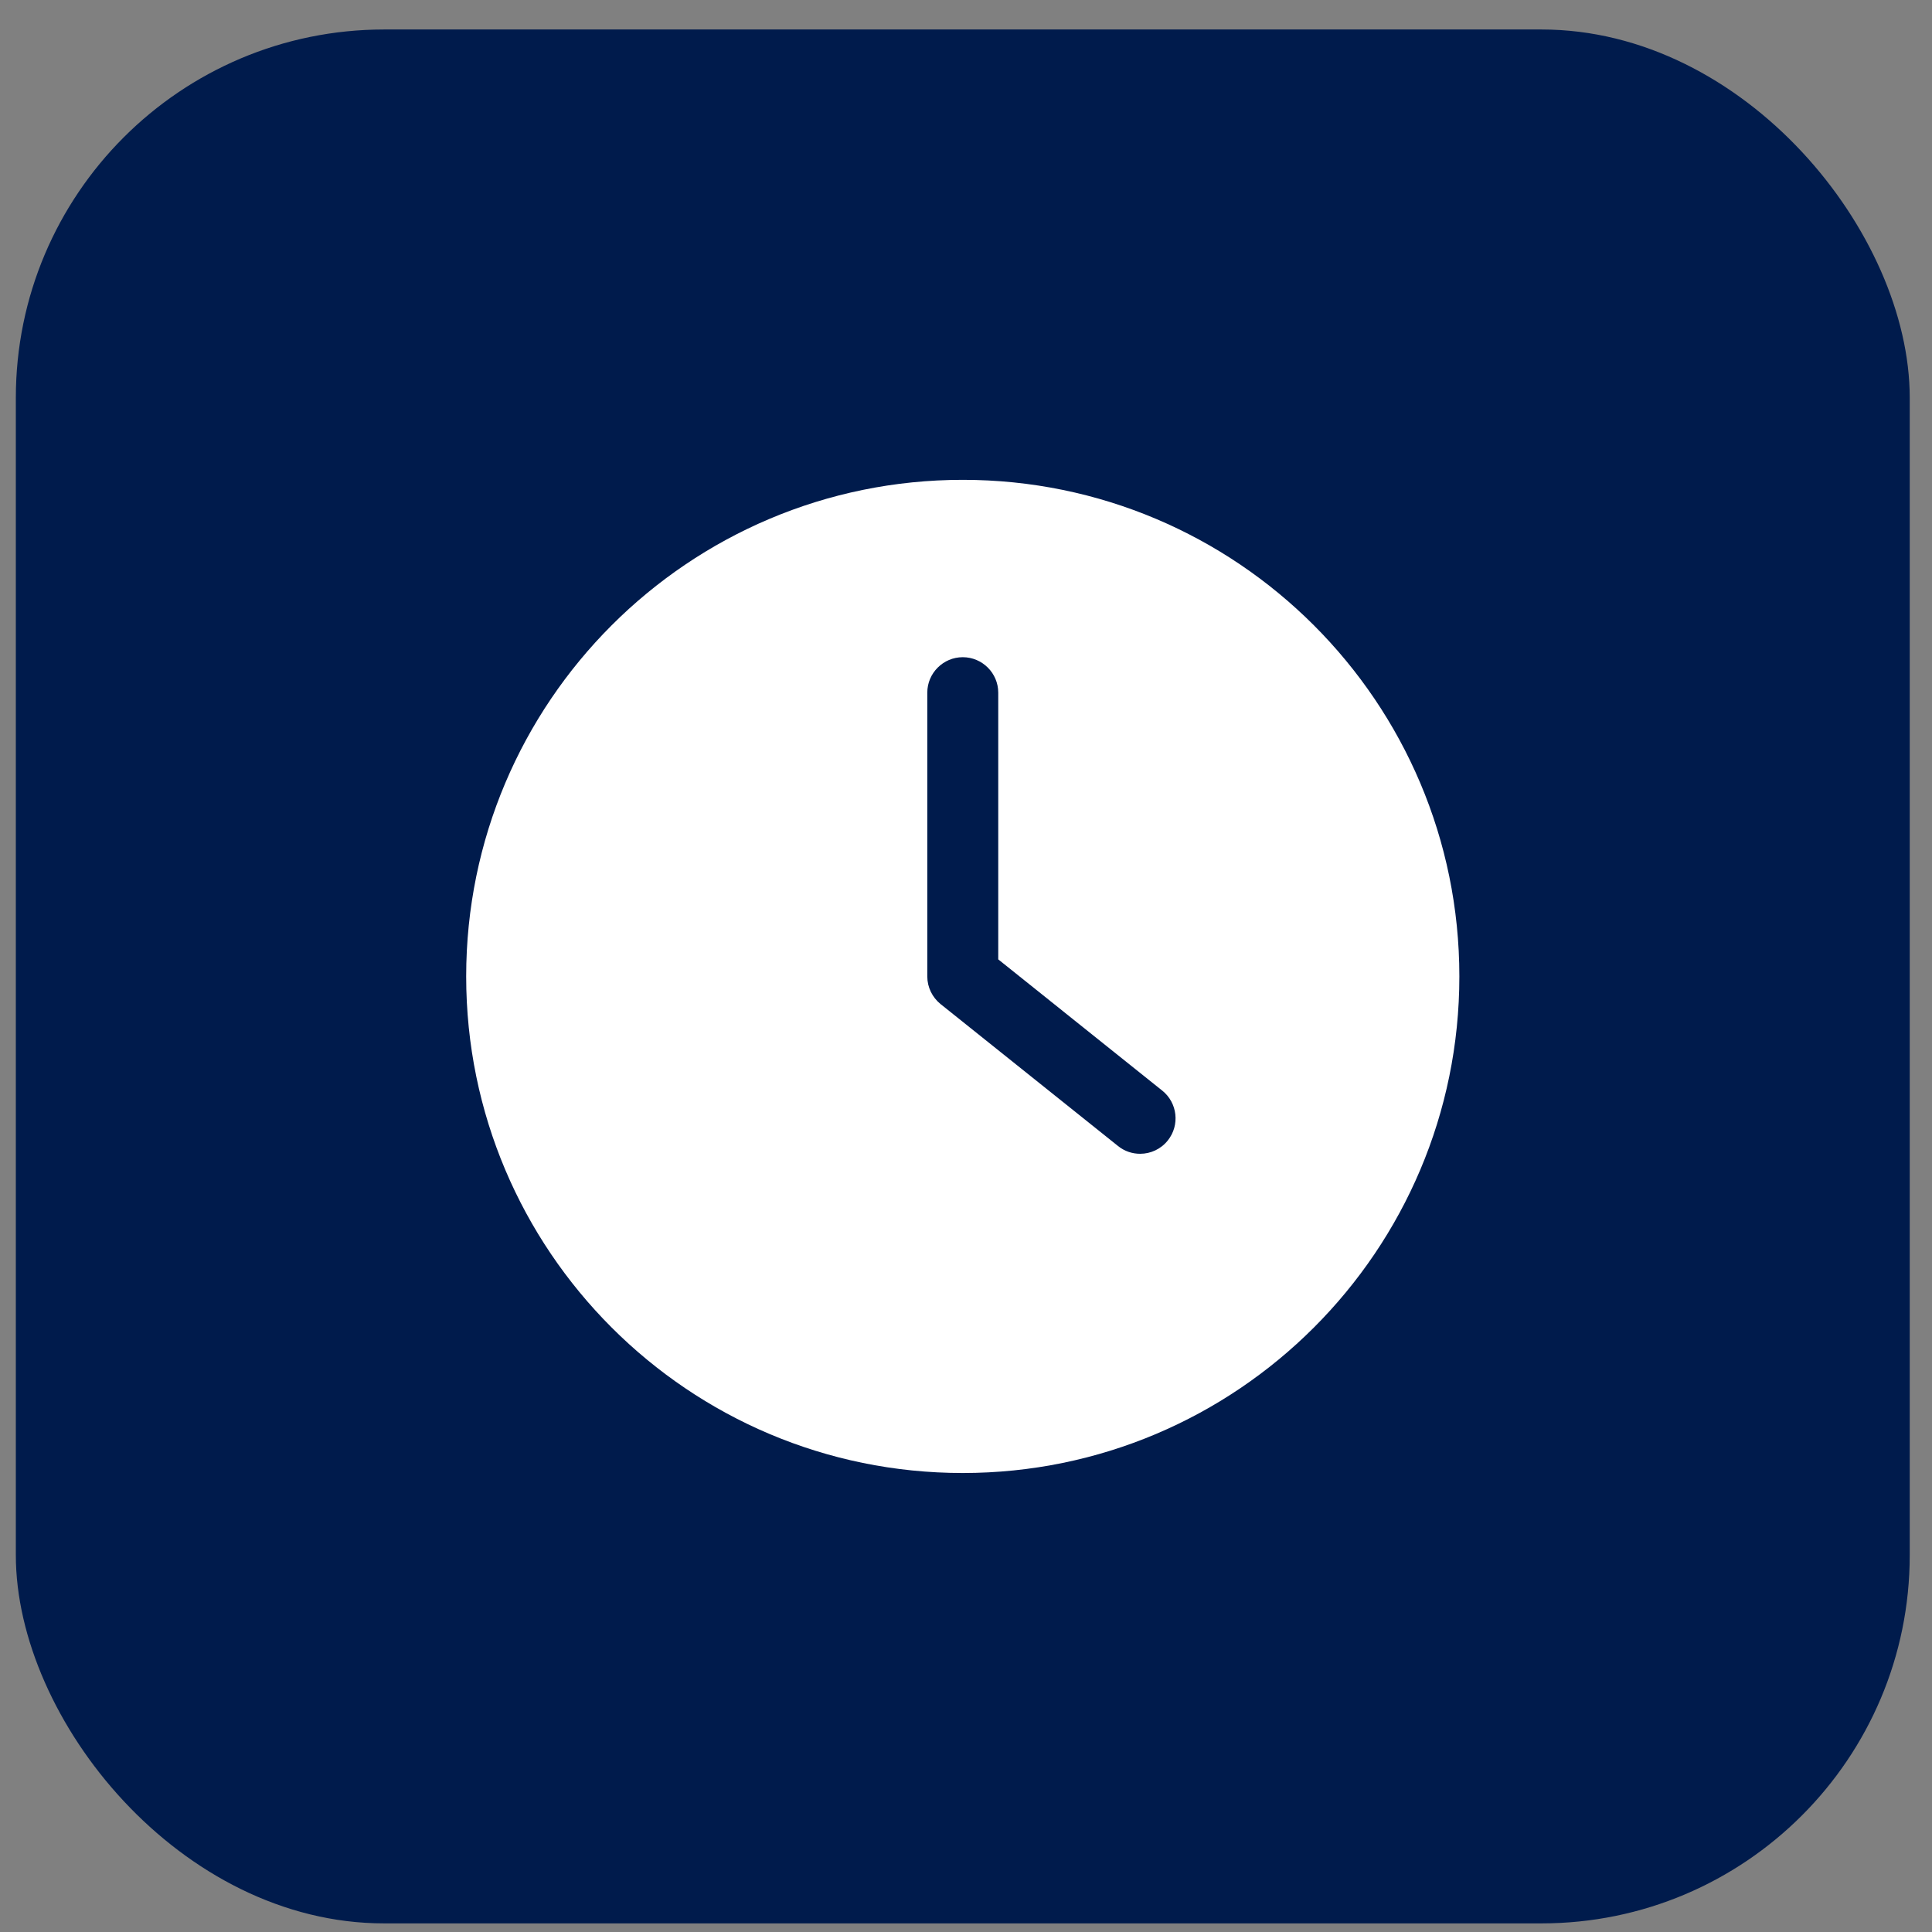 <svg width="61" height="61" viewBox="0 0 61 61" fill="none" xmlns="http://www.w3.org/2000/svg">
<rect x="0" y="0" width="61" height="61" fill="#808080" stroke="none"/>
<rect x="0.5" y="0.931" width="59.797" height="59.797" rx="11.628" fill="#001B4C"/>
<path d="M30.398 46.508C39.055 46.508 46.077 39.486 46.077 30.829C46.077 22.172 39.055 15.15 30.398 15.15C21.741 15.15 14.719 22.172 14.719 30.829C14.719 39.486 21.741 46.508 30.398 46.508ZM29.278 21.869C29.278 21.253 29.782 20.75 30.398 20.75C31.014 20.75 31.518 21.253 31.518 21.869V30.291L36.697 34.435C37.179 34.822 37.257 35.527 36.871 36.009C36.653 36.283 36.328 36.429 35.998 36.429C35.751 36.429 35.505 36.35 35.298 36.182L29.698 31.703C29.435 31.49 29.278 31.171 29.278 30.829V21.869H29.278Z" fill="white"/>
</svg>
